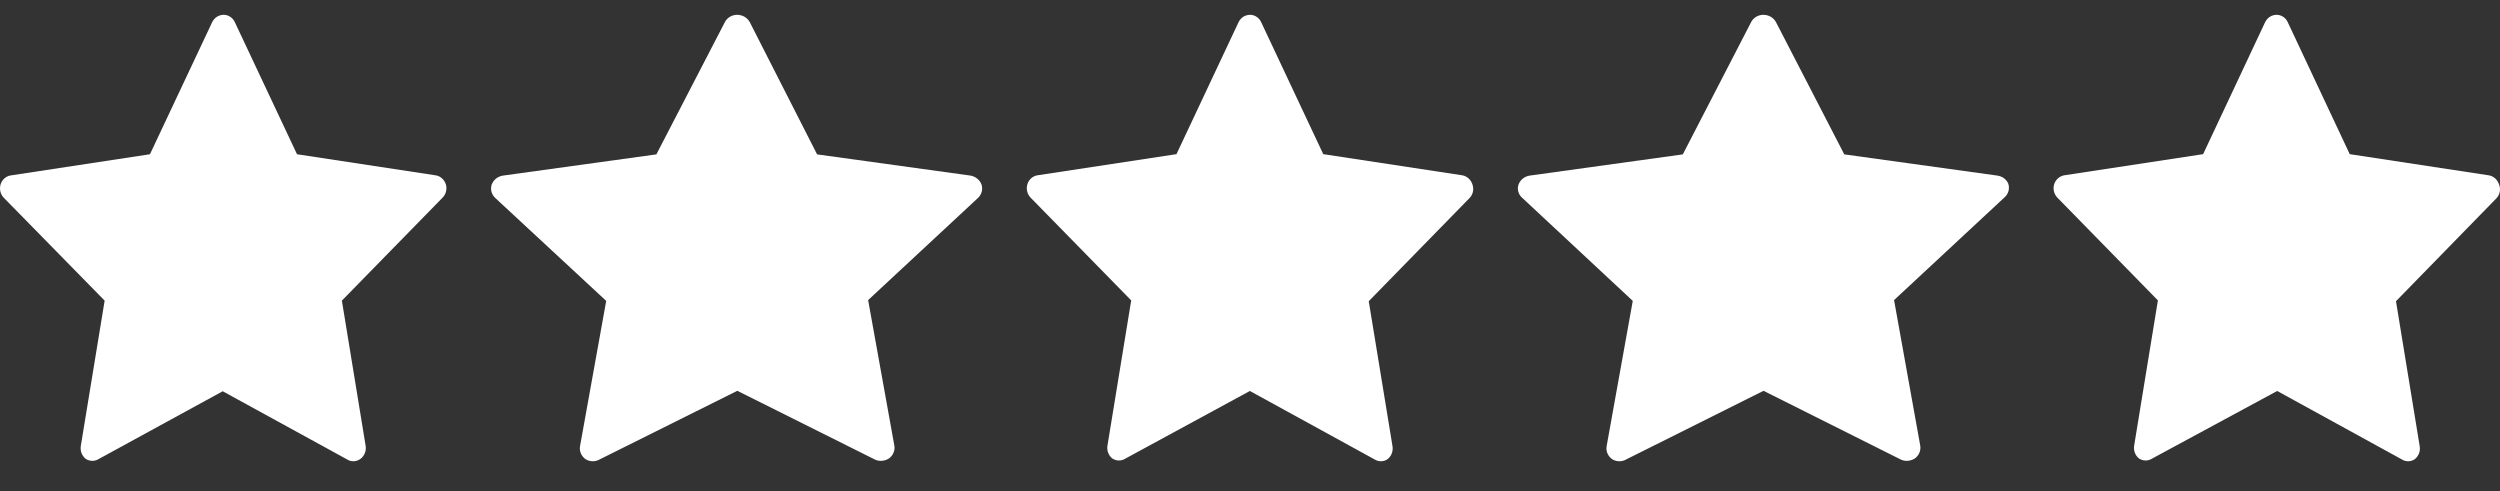 <svg width="56" height="11" viewBox="0 0 56 11" fill="none" xmlns="http://www.w3.org/2000/svg">
<rect x="0" y="0" width="56" height="11" fill="#333333" stroke="none"/>
<path d="M9.775 3.93L6.653 3.455L5.259 0.494C5.236 0.445 5.2 0.403 5.155 0.375C5.111 0.346 5.059 0.331 5.006 0.332C4.954 0.333 4.903 0.348 4.859 0.376C4.814 0.405 4.778 0.446 4.754 0.494L3.359 3.455L0.238 3.93C0.187 3.938 0.139 3.961 0.099 3.996C0.06 4.031 0.03 4.076 0.014 4.128C-0.002 4.18 -0.004 4.235 0.008 4.288C0.02 4.341 0.046 4.39 0.083 4.428L2.344 6.734L1.81 9.99C1.802 10.043 1.807 10.099 1.826 10.15C1.846 10.2 1.878 10.245 1.919 10.278C1.964 10.307 2.016 10.323 2.068 10.323C2.121 10.323 2.173 10.307 2.218 10.278L4.989 8.764L7.784 10.296C7.822 10.319 7.866 10.331 7.91 10.332C7.97 10.333 8.028 10.314 8.076 10.278C8.119 10.245 8.152 10.201 8.172 10.151C8.193 10.1 8.199 10.044 8.191 9.99L7.658 6.734L9.913 4.428C9.951 4.39 9.978 4.342 9.991 4.289C10.004 4.236 10.003 4.18 9.987 4.128C9.971 4.079 9.943 4.035 9.906 4C9.869 3.965 9.824 3.941 9.775 3.93Z" fill="white"/>
<path d="M21.738 3.933L18.303 3.458L16.794 0.494C16.767 0.446 16.727 0.405 16.678 0.376C16.63 0.348 16.573 0.333 16.516 0.332C16.458 0.331 16.401 0.346 16.352 0.375C16.303 0.403 16.263 0.445 16.238 0.494L14.703 3.458L11.268 3.933C11.211 3.941 11.158 3.964 11.113 3.999C11.069 4.034 11.035 4.08 11.015 4.131C10.998 4.183 10.995 4.239 11.008 4.292C11.022 4.345 11.05 4.393 11.091 4.432L13.579 6.74L12.992 9.998C12.983 10.053 12.99 10.108 13.013 10.159C13.035 10.21 13.072 10.254 13.118 10.287C13.166 10.316 13.222 10.332 13.279 10.332C13.336 10.332 13.392 10.316 13.44 10.287L16.516 8.754L19.585 10.287C19.629 10.311 19.679 10.323 19.73 10.323C19.796 10.323 19.859 10.304 19.913 10.269C19.959 10.236 19.994 10.191 20.015 10.14C20.037 10.09 20.043 10.034 20.033 9.98L19.446 6.722L21.909 4.432C21.95 4.393 21.978 4.345 21.991 4.292C22.005 4.239 22.003 4.183 21.985 4.131C21.965 4.08 21.933 4.035 21.889 4.001C21.846 3.966 21.794 3.942 21.738 3.933Z" fill="white"/>
<path d="M32.757 3.927L29.641 3.453L28.249 0.494C28.226 0.445 28.19 0.403 28.145 0.375C28.101 0.346 28.049 0.331 27.997 0.332C27.945 0.333 27.894 0.348 27.849 0.376C27.805 0.405 27.769 0.446 27.745 0.494L26.353 3.453L23.237 3.927C23.186 3.935 23.139 3.958 23.099 3.993C23.06 4.028 23.03 4.073 23.014 4.125C22.998 4.177 22.996 4.232 23.008 4.285C23.02 4.338 23.046 4.386 23.083 4.425L25.339 6.729L24.807 9.982C24.798 10.036 24.804 10.091 24.823 10.142C24.842 10.193 24.874 10.237 24.916 10.27C24.96 10.299 25.012 10.315 25.064 10.315C25.117 10.315 25.169 10.299 25.213 10.27L27.997 8.758L30.786 10.288C30.83 10.317 30.881 10.332 30.932 10.332C30.984 10.332 31.035 10.317 31.078 10.288C31.121 10.256 31.154 10.212 31.174 10.161C31.194 10.11 31.201 10.054 31.193 10L30.66 6.747L32.911 4.443C32.95 4.406 32.978 4.358 32.991 4.305C33.005 4.251 33.003 4.195 32.986 4.143C32.971 4.088 32.941 4.039 32.901 4.001C32.86 3.962 32.81 3.937 32.757 3.927Z" fill="white"/>
<path d="M44.739 3.933L41.312 3.458L39.781 0.494C39.754 0.446 39.714 0.405 39.666 0.376C39.617 0.348 39.561 0.333 39.503 0.332C39.446 0.331 39.389 0.346 39.34 0.375C39.291 0.403 39.251 0.445 39.226 0.494L37.695 3.458L34.268 3.933C34.211 3.941 34.158 3.964 34.113 3.999C34.069 4.034 34.035 4.08 34.016 4.131C33.997 4.183 33.995 4.24 34.01 4.293C34.024 4.347 34.055 4.395 34.098 4.432L36.574 6.74L35.988 9.998C35.979 10.053 35.986 10.108 36.008 10.159C36.031 10.21 36.067 10.254 36.114 10.287C36.162 10.316 36.217 10.332 36.274 10.332C36.331 10.332 36.387 10.316 36.435 10.287L39.503 8.754L42.565 10.287C42.609 10.311 42.659 10.323 42.71 10.323C42.775 10.323 42.839 10.304 42.893 10.269C42.938 10.236 42.974 10.191 42.995 10.14C43.016 10.09 43.022 10.034 43.013 9.98L42.427 6.722L44.909 4.414C44.95 4.375 44.978 4.327 44.992 4.274C45.005 4.221 45.002 4.165 44.985 4.113C44.964 4.065 44.93 4.023 44.887 3.991C44.844 3.96 44.793 3.94 44.739 3.933Z" fill="white"/>
<path d="M55.976 4.125C55.958 4.073 55.928 4.028 55.888 3.993C55.847 3.958 55.799 3.935 55.747 3.927L52.634 3.453L51.244 0.494C51.221 0.445 51.185 0.403 51.141 0.375C51.096 0.346 51.044 0.331 50.992 0.332C50.94 0.333 50.889 0.348 50.845 0.376C50.8 0.405 50.764 0.446 50.74 0.494L49.35 3.453L46.237 3.927C46.187 3.936 46.139 3.96 46.1 3.994C46.061 4.029 46.031 4.074 46.014 4.125C45.998 4.177 45.996 4.232 46.008 4.285C46.02 4.338 46.046 4.386 46.083 4.425L48.337 6.729L47.805 9.982C47.796 10.036 47.802 10.091 47.821 10.142C47.84 10.193 47.872 10.237 47.914 10.27C47.958 10.299 48.01 10.315 48.062 10.315C48.115 10.315 48.167 10.299 48.211 10.27L51.009 8.758L53.796 10.288C53.84 10.317 53.89 10.332 53.942 10.332C53.993 10.332 54.044 10.317 54.088 10.288C54.13 10.256 54.163 10.212 54.184 10.161C54.204 10.11 54.21 10.054 54.202 10L53.67 6.747L55.919 4.443C55.958 4.402 55.985 4.35 55.995 4.293C56.006 4.236 55.999 4.178 55.976 4.125Z" fill="white"/>
</svg>
